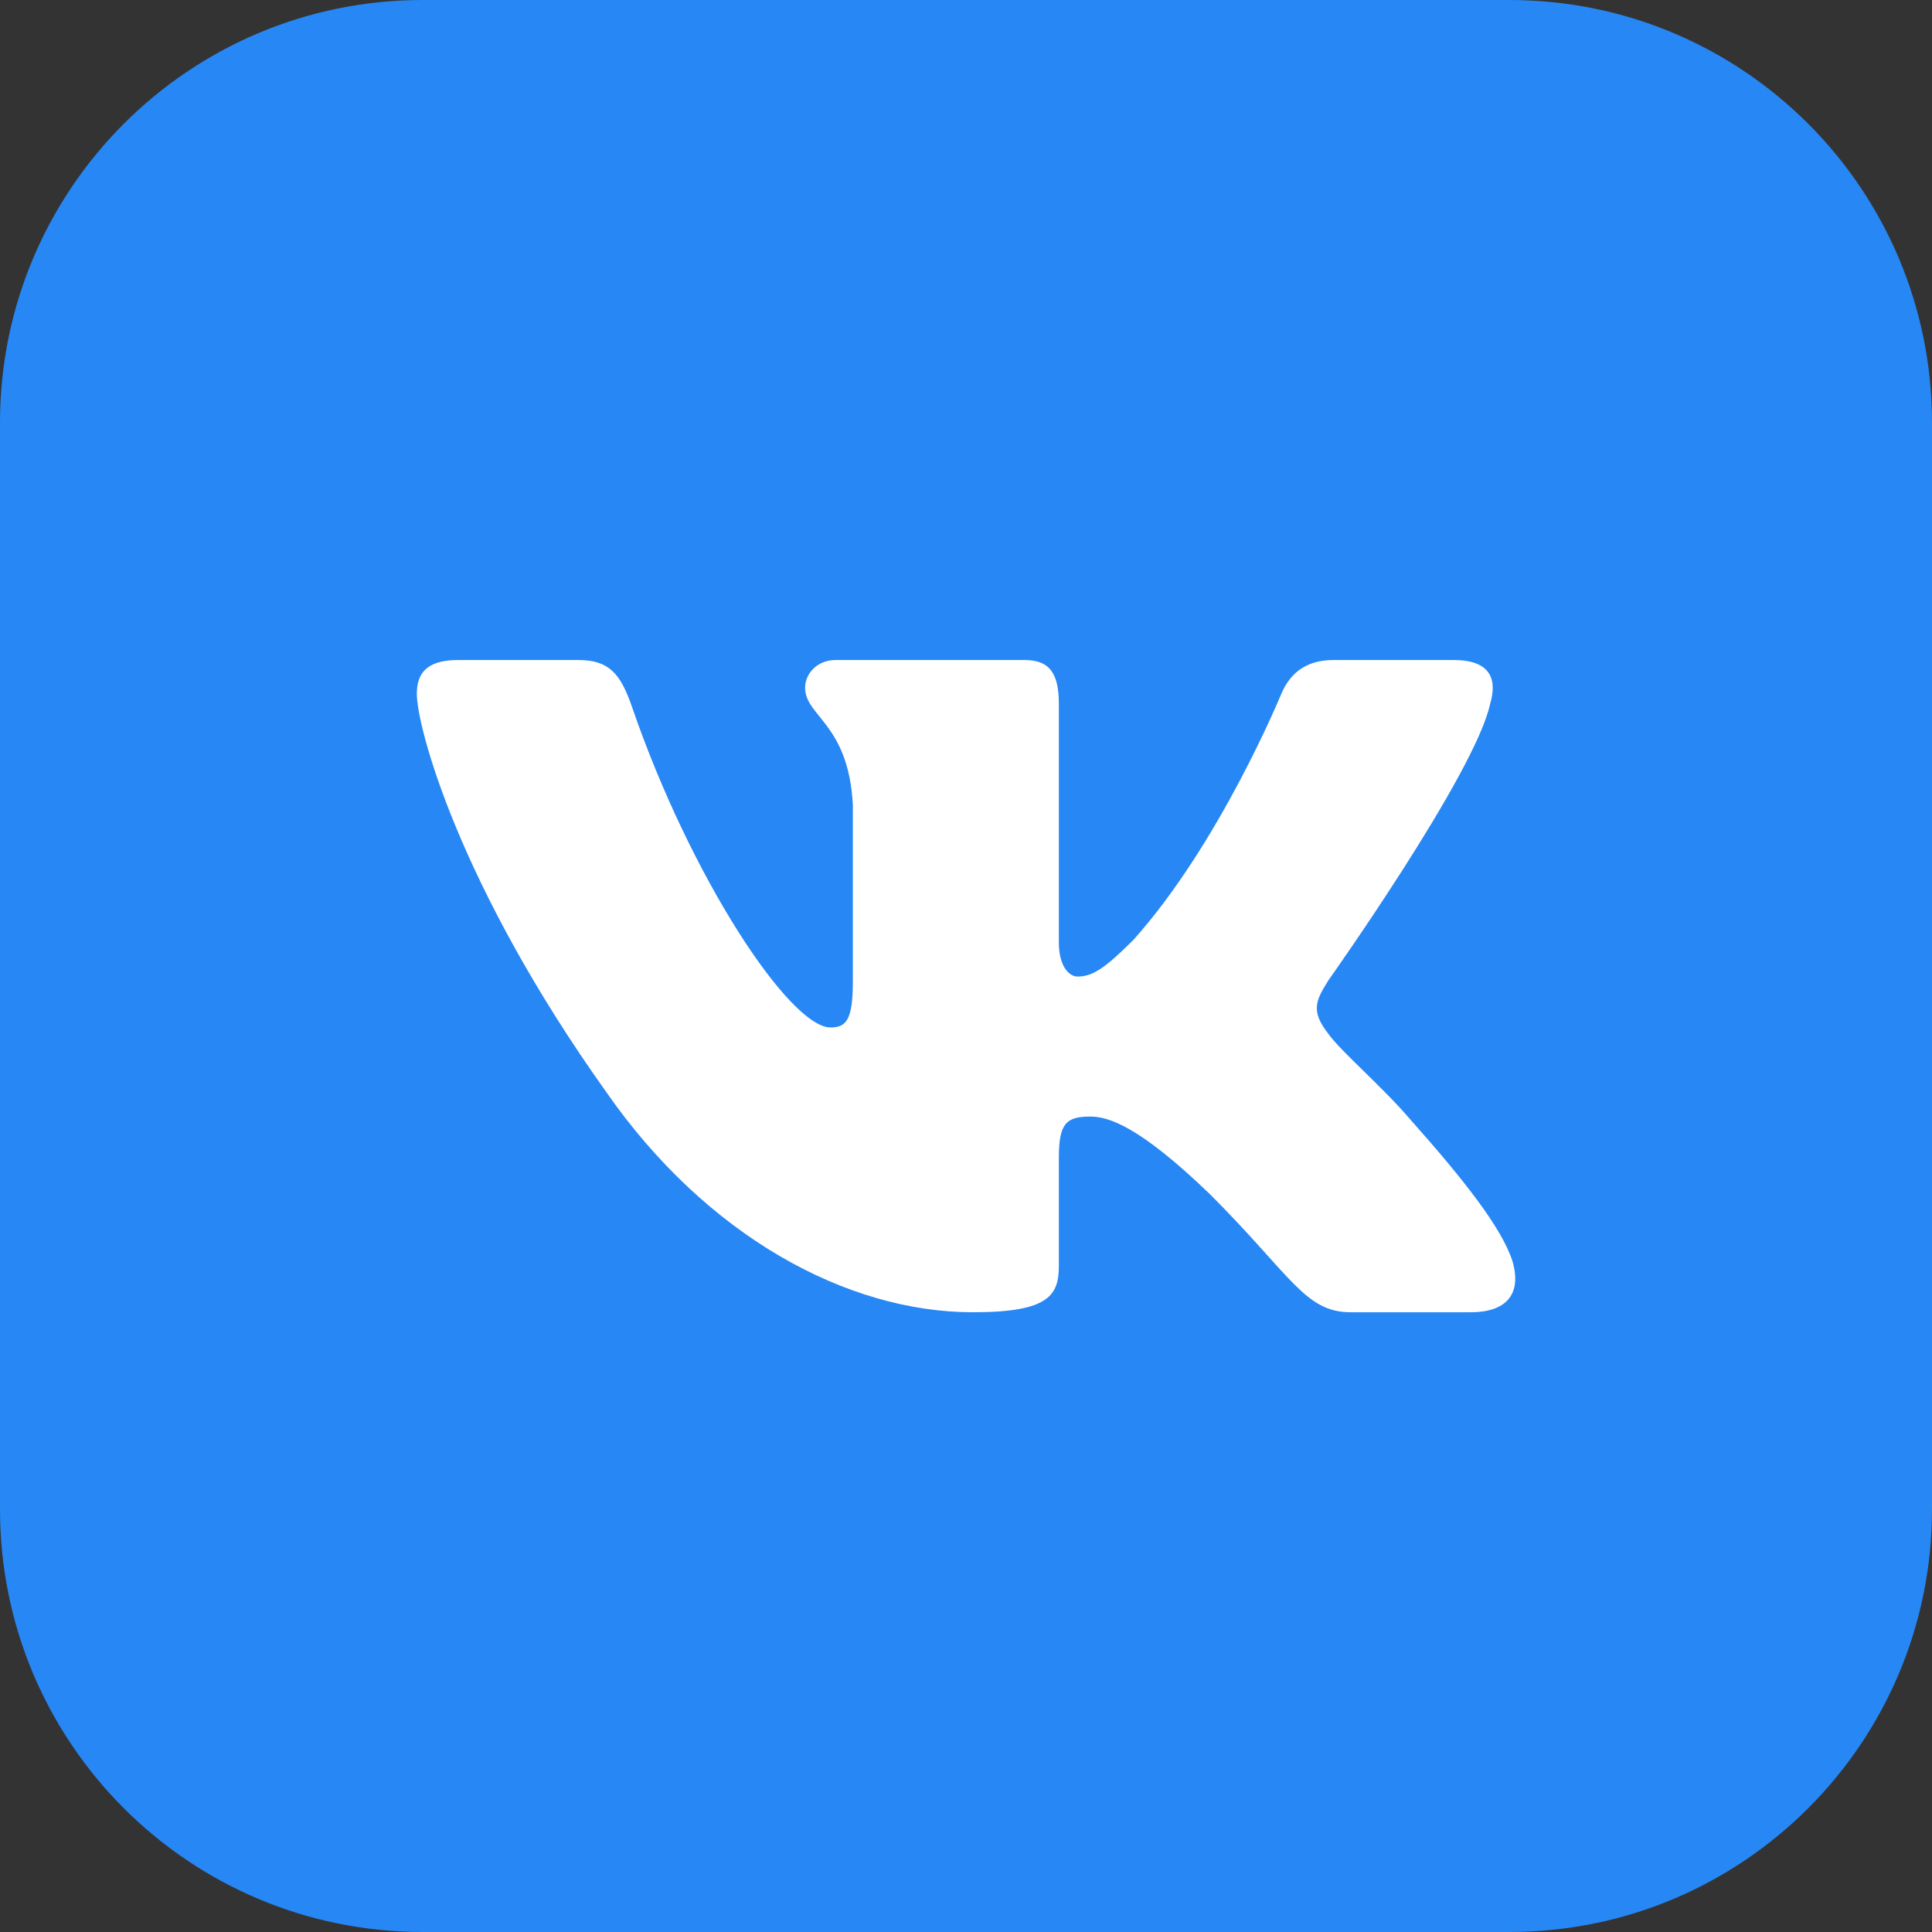 <svg width="32" height="32" viewBox="0 0 32 32" fill="none" xmlns="http://www.w3.org/2000/svg">
<rect x="0" y="0" width="32" height="32" fill="#333333" stroke="none"/>
<path d="M0 7C0 3.134 3.134 0 7 0H25C28.866 0 32 3.134 32 7V25C32 28.866 28.866 32 25 32H7C3.134 32 0 28.866 0 25V7Z" fill="#2787F5"/>
<path fill-rule="evenodd" clip-rule="evenodd" d="M9.577 10.932H7.586C7.018 10.932 6.904 11.2 6.904 11.495C6.904 12.022 7.579 14.636 10.046 18.094C11.691 20.455 14.008 21.735 16.116 21.735C17.382 21.735 17.538 21.45 17.538 20.961V19.176C17.538 18.608 17.658 18.494 18.058 18.494C18.354 18.494 18.86 18.642 20.041 19.78C21.39 21.129 21.613 21.735 22.372 21.735H24.362C24.931 21.735 25.215 21.45 25.051 20.889C24.872 20.33 24.227 19.519 23.372 18.557C22.908 18.009 22.212 17.419 22.002 17.124C21.706 16.744 21.791 16.576 22.002 16.238C22.002 16.238 24.427 12.823 24.68 11.664C24.806 11.242 24.68 10.932 24.078 10.932H22.087C21.581 10.932 21.348 11.2 21.221 11.495C21.221 11.495 20.209 13.962 18.776 15.564C18.312 16.028 18.101 16.175 17.848 16.175C17.721 16.175 17.538 16.028 17.538 15.606V11.664C17.538 11.158 17.391 10.932 16.969 10.932H13.842C13.525 10.932 13.335 11.167 13.335 11.39C13.335 11.869 14.052 11.98 14.126 13.329V16.26C14.126 16.902 14.01 17.018 13.757 17.018C13.082 17.018 11.441 14.541 10.467 11.706C10.277 11.155 10.085 10.932 9.577 10.932Z" fill="white"/>
</svg>
